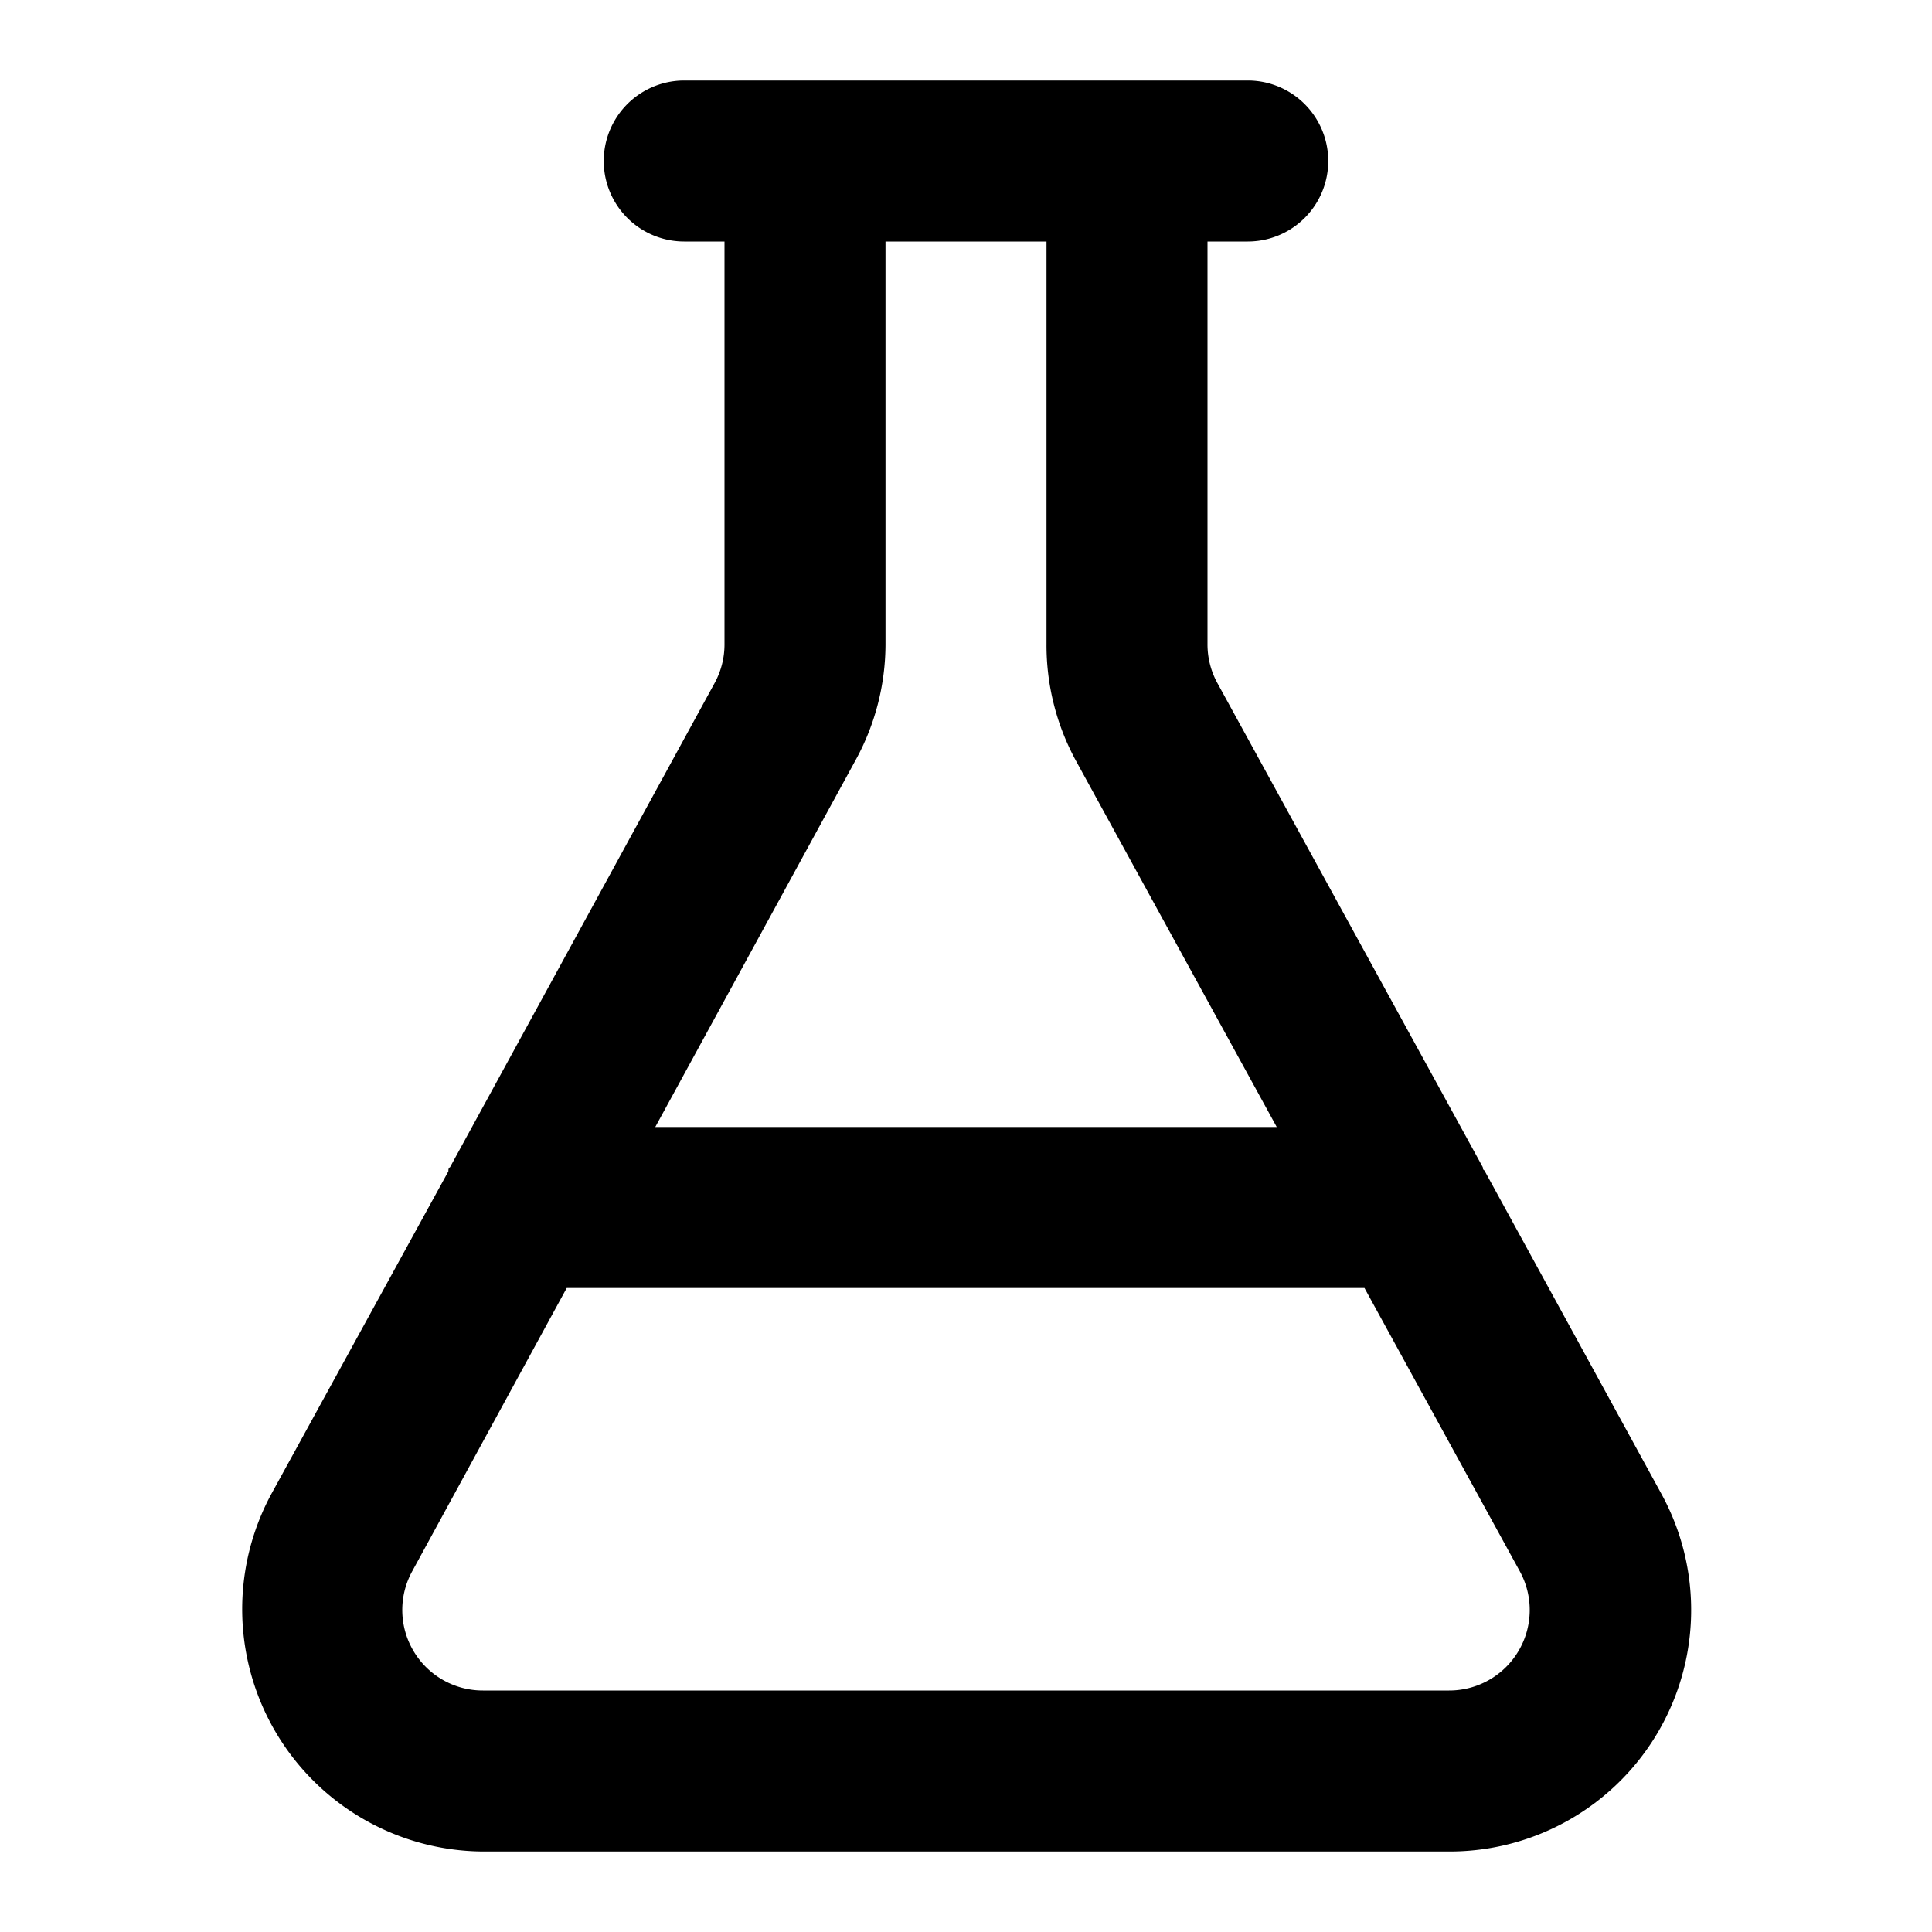 <svg viewBox="0 0 24 24"><path d="m18.44 14.54 2.2 4.02A3 3 0 0 1 18 23H6a3.01 3.01 0 0 1-2.63-4.44l2.2-4.01c0-.02 0-.04.02-.05l3.29-6.02A1 1 0 0 0 9 8V3h-.5a1 1 0 0 1 0-2h7a1 1 0 0 1 0 2H15v5a1 1 0 0 0 .12.48l3.3 6.02c0 .01 0 .03.02.04ZM7.04 16l-1.92 3.52A1 1 0 0 0 6 21h12a1 1 0 0 0 .88-1.48L16.95 16h-9.9ZM11 3v5a3 3 0 0 1-.37 1.44L8.14 14h7.72l-2.5-4.56A3 3 0 0 1 13 8V3h-2Z"/></svg>